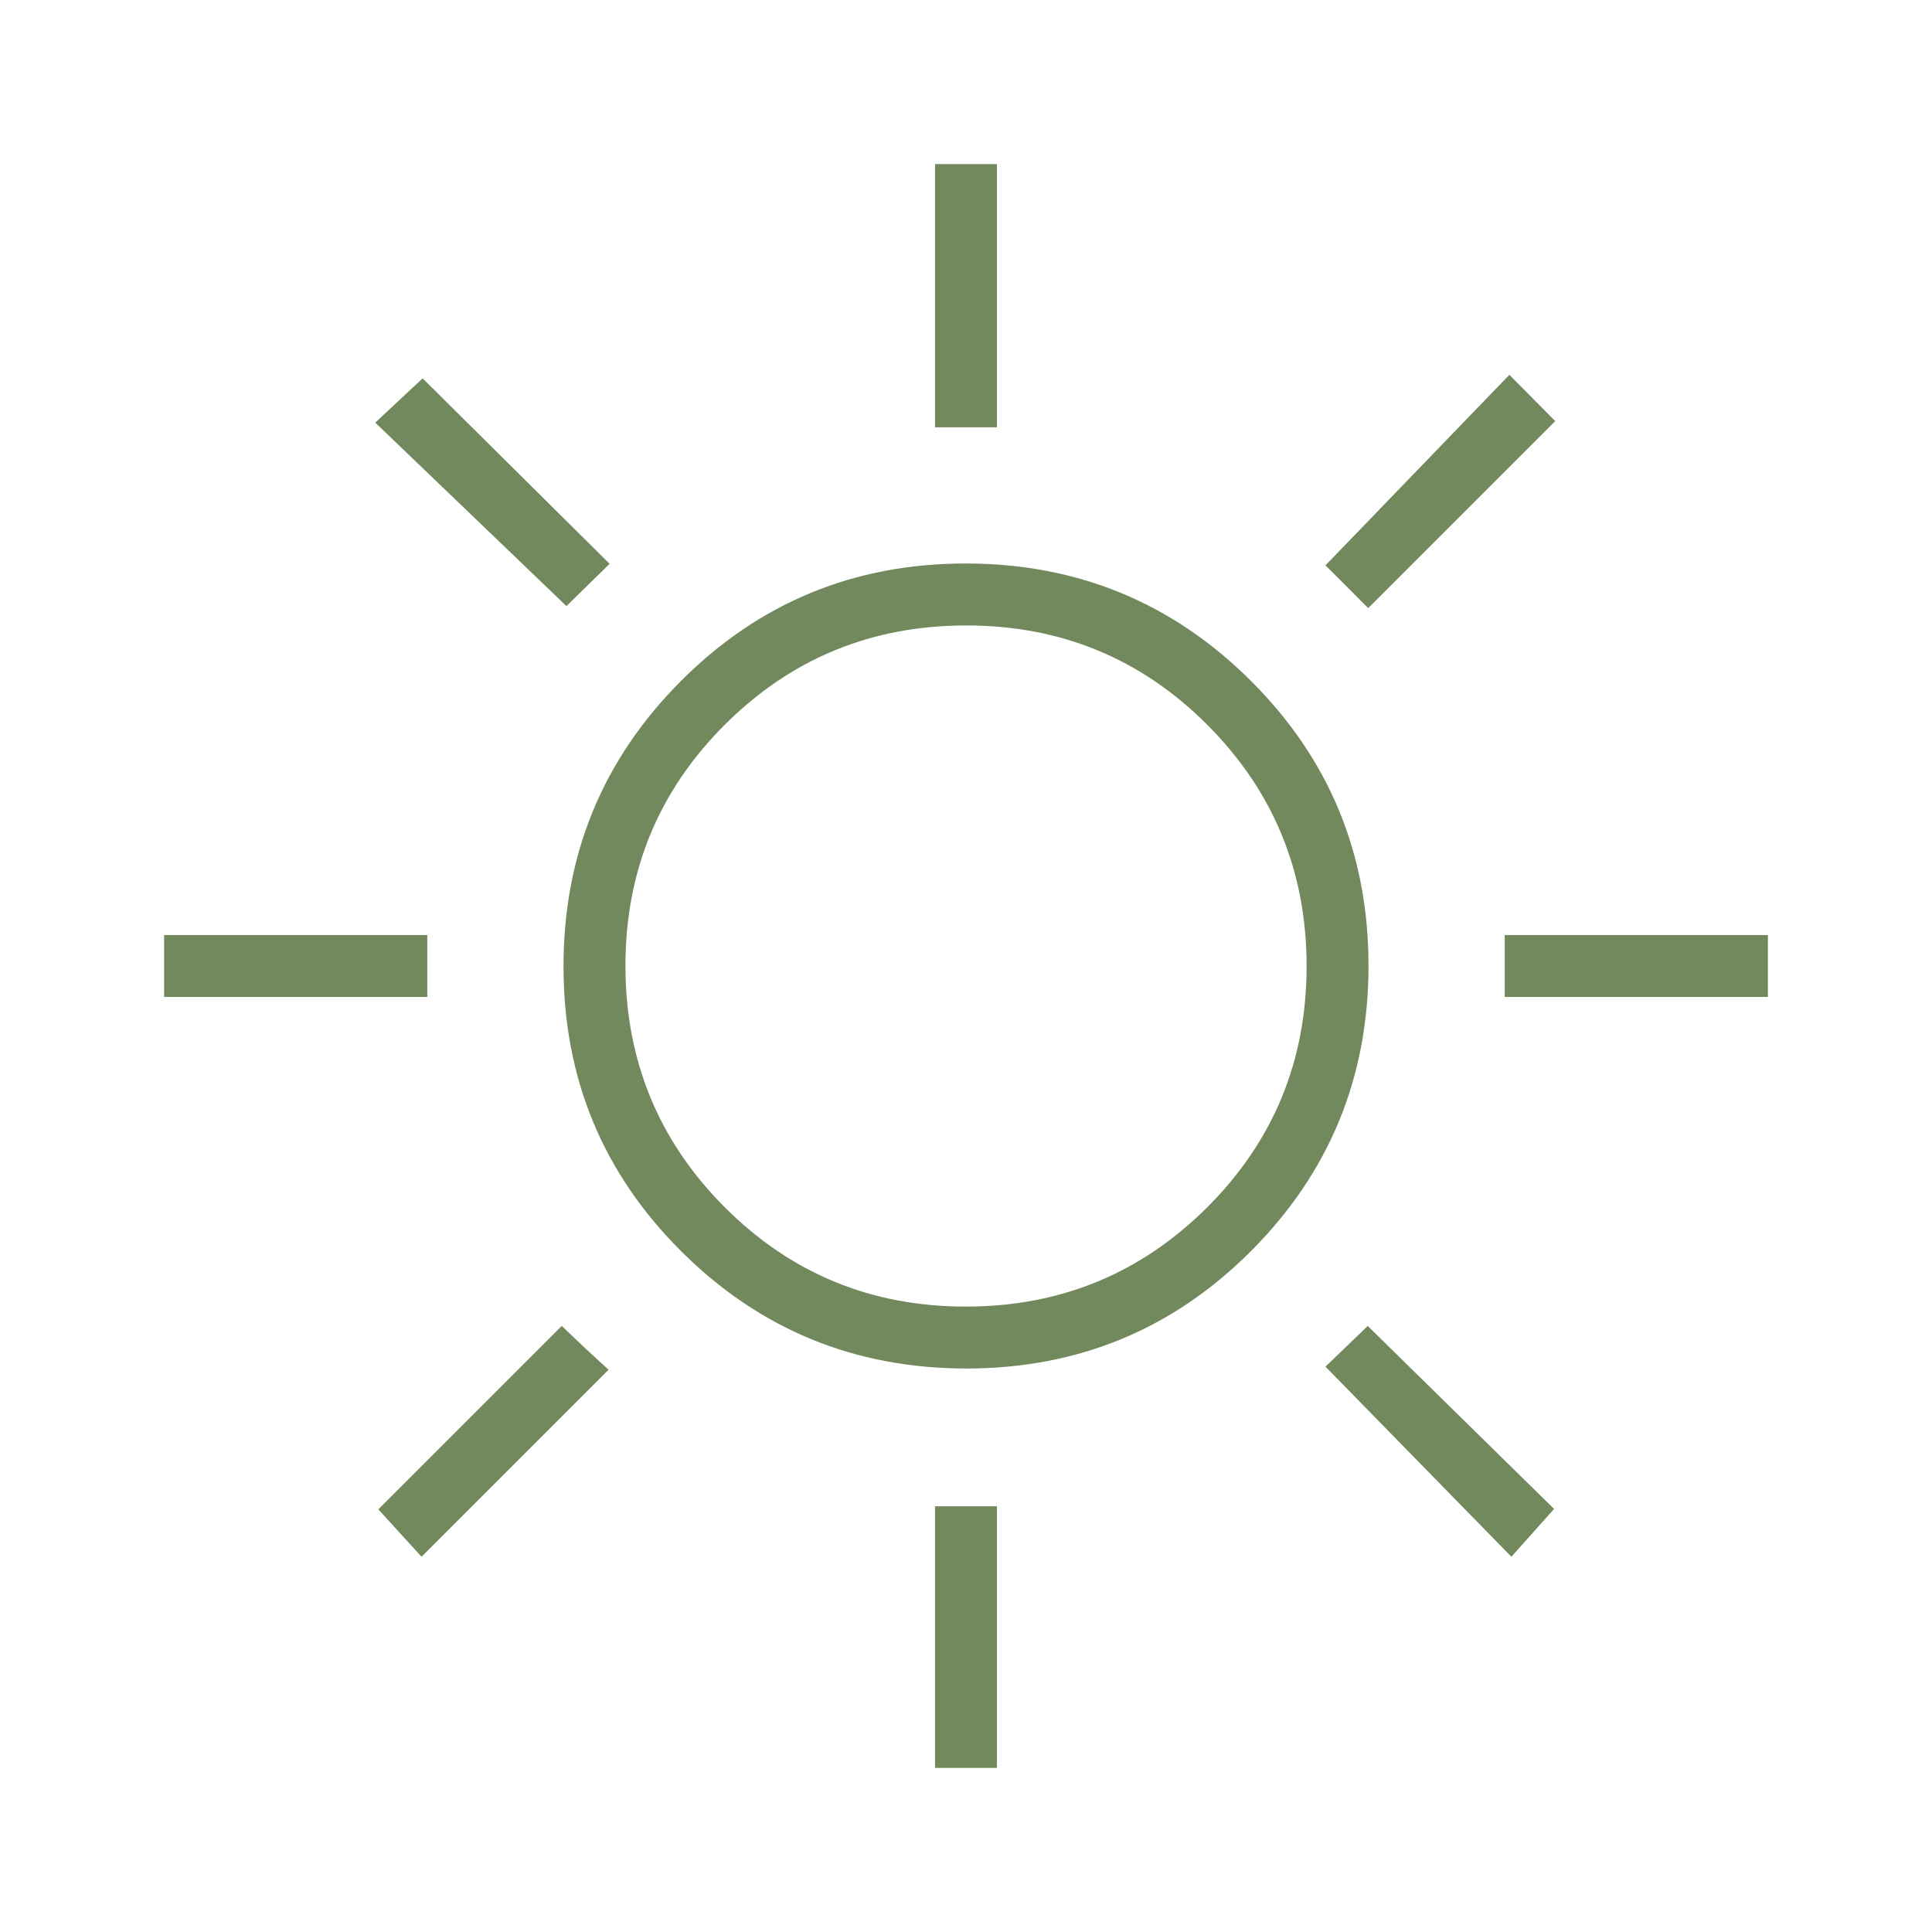 <svg width="48" height="48" viewBox="0 0 48 48" fill="none" xmlns="http://www.w3.org/2000/svg">
<g id="clear_day">
<mask id="mask0_1713_1202" style="mask-type:alpha" maskUnits="userSpaceOnUse" x="0" y="0" width="48" height="48">
<rect id="Bounding box" width="48" height="48" fill="#D9D9D9"/>
</mask>
<g mask="url(#mask0_1713_1202)">
<path id="clear_day_2" d="M23.231 10.616V4.077H24.769V10.616H23.231ZM33.992 15.108L32.931 14.046L37.5 9.312L38.639 10.462L33.992 15.108ZM37.385 24.769V23.231H43.923V24.769H37.385ZM23.231 43.923V37.423H24.769V43.923H23.231ZM14.073 15.058L9.323 10.5L10.5 9.4L15.146 14.008L14.073 15.058ZM37.55 38.677L32.931 33.954L33.981 32.943L38.611 37.489L37.55 38.677ZM4.077 24.769V23.231H10.616V24.769H4.077ZM10.473 38.677L9.4 37.5L13.957 32.943L14.519 33.478L15.119 34.031L10.473 38.677ZM24.009 34C21.234 34 18.872 33.029 16.923 31.086C14.974 29.143 14 26.785 14 24.009C14 21.234 14.971 18.872 16.914 16.923C18.857 14.975 21.216 14 23.991 14C26.766 14 29.128 14.972 31.077 16.914C33.026 18.857 34 21.216 34 23.991C34 26.767 33.029 29.128 31.086 31.077C29.143 33.026 26.784 34 24.009 34ZM23.994 32.462C26.344 32.462 28.343 31.64 29.991 29.997C31.638 28.353 32.462 26.357 32.462 24.006C32.462 21.656 31.64 19.657 29.997 18.01C28.353 16.362 26.356 15.539 24.006 15.539C21.656 15.539 19.657 16.36 18.009 18.004C16.362 19.647 15.539 21.644 15.539 23.994C15.539 26.344 16.36 28.343 18.003 29.991C19.647 31.638 21.644 32.462 23.994 32.462Z" fill="#71895D"/>
</g>
</g>
</svg>

